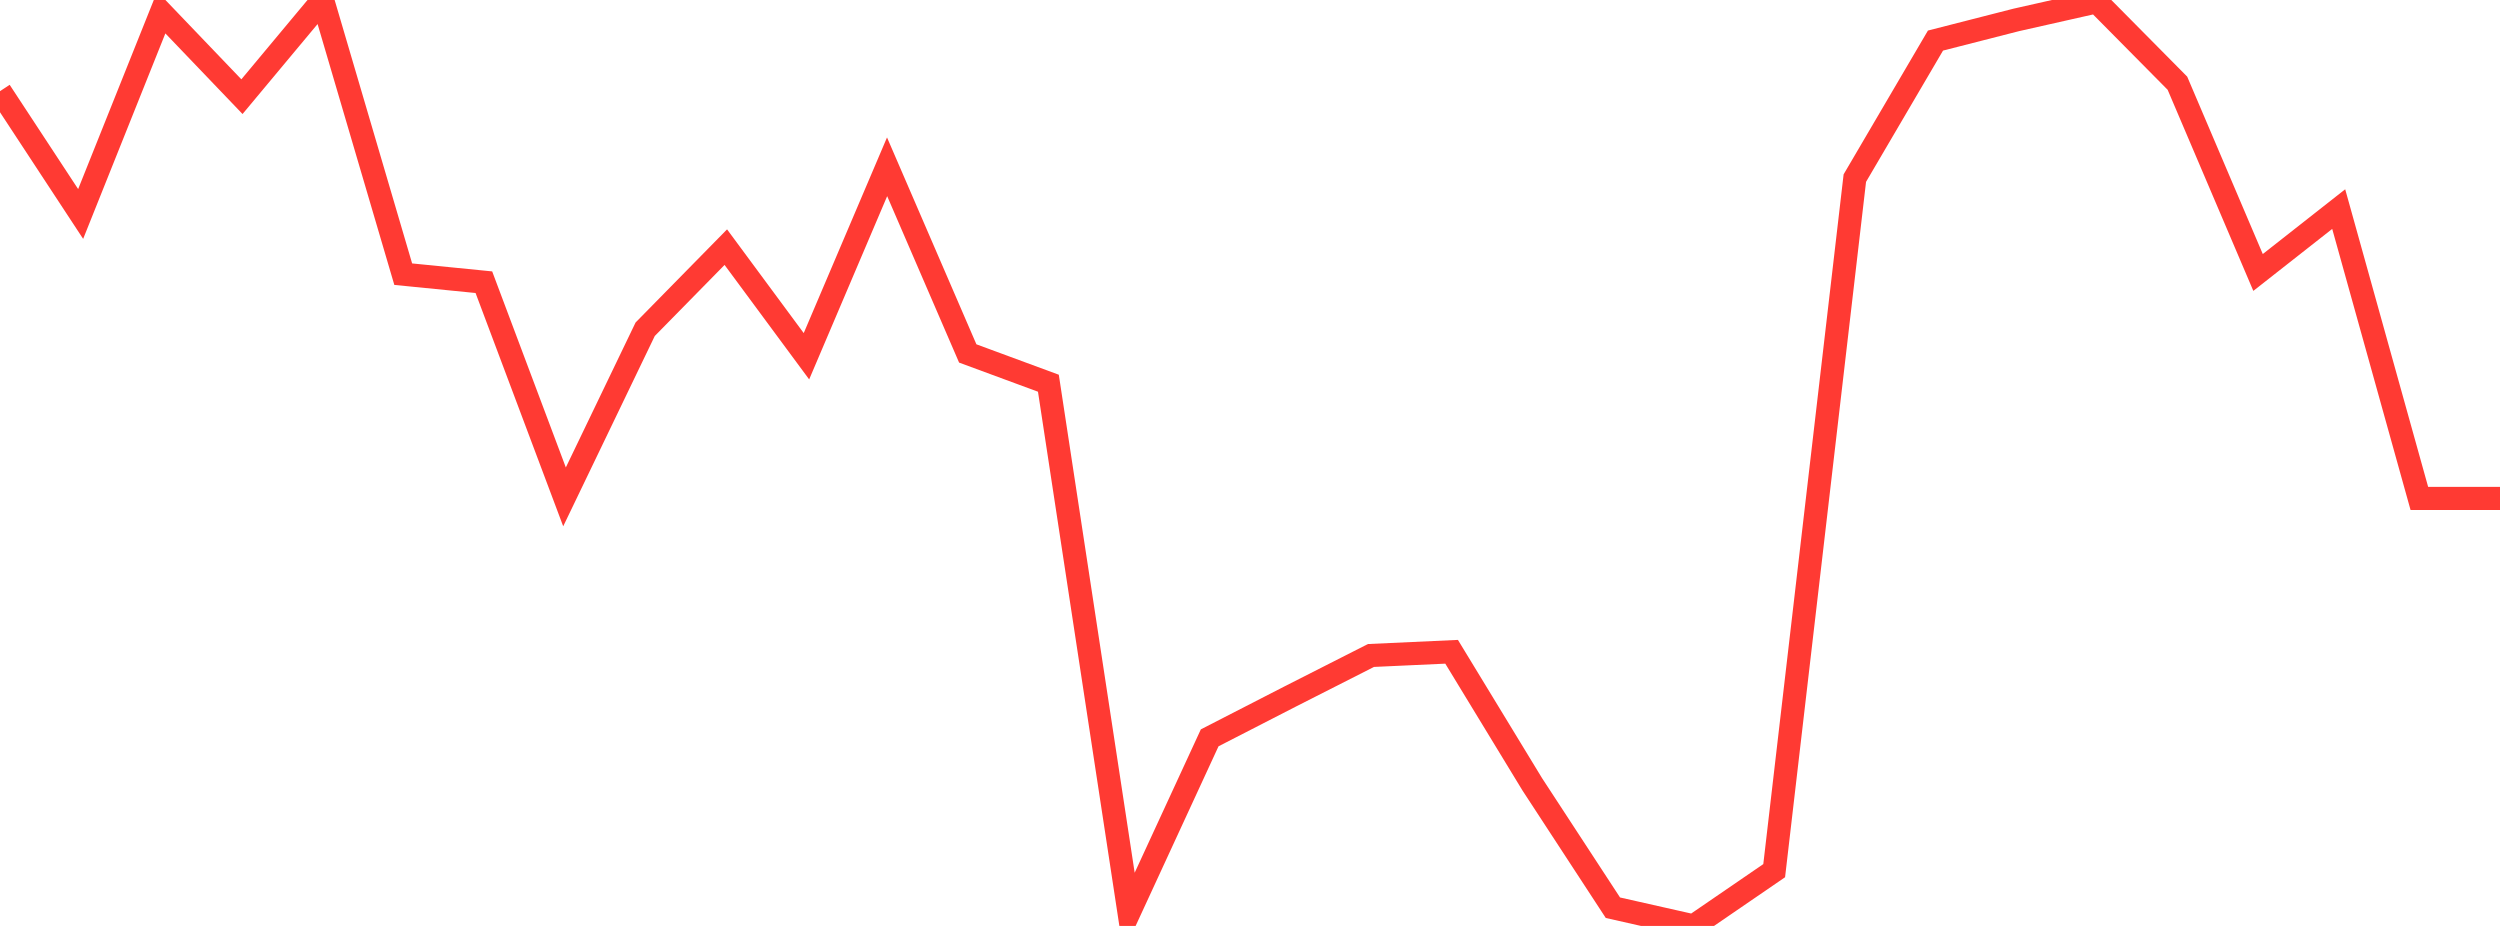 <?xml version="1.0" standalone="no"?>
<!DOCTYPE svg PUBLIC "-//W3C//DTD SVG 1.1//EN" "http://www.w3.org/Graphics/SVG/1.1/DTD/svg11.dtd">

<svg width="135" height="50" viewBox="0 0 135 50" preserveAspectRatio="none" 
  xmlns="http://www.w3.org/2000/svg"
  xmlns:xlink="http://www.w3.org/1999/xlink">


<polyline points="0.0, 4.923 4.355, 11.555 8.71, 0.671 13.065, 5.22 17.419, 0.0 21.774, 14.805 26.129, 15.239 30.484, 26.831 34.839, 17.78 39.194, 13.346 43.548, 19.238 47.903, 9.007 52.258, 19.086 56.613, 20.694 60.968, 49.279 65.323, 39.843 69.677, 37.607 74.032, 35.396 78.387, 35.196 82.742, 42.352 87.097, 49.017 91.452, 50.0 95.806, 47.016 100.161, 9.617 104.516, 2.191 108.871, 1.077 113.226, 0.095 117.581, 4.494 121.935, 14.713 126.29, 11.291 130.645, 26.916 135.0, 26.916" fill="none" stroke="#ff3a33" stroke-width="1.25"/>

</svg>